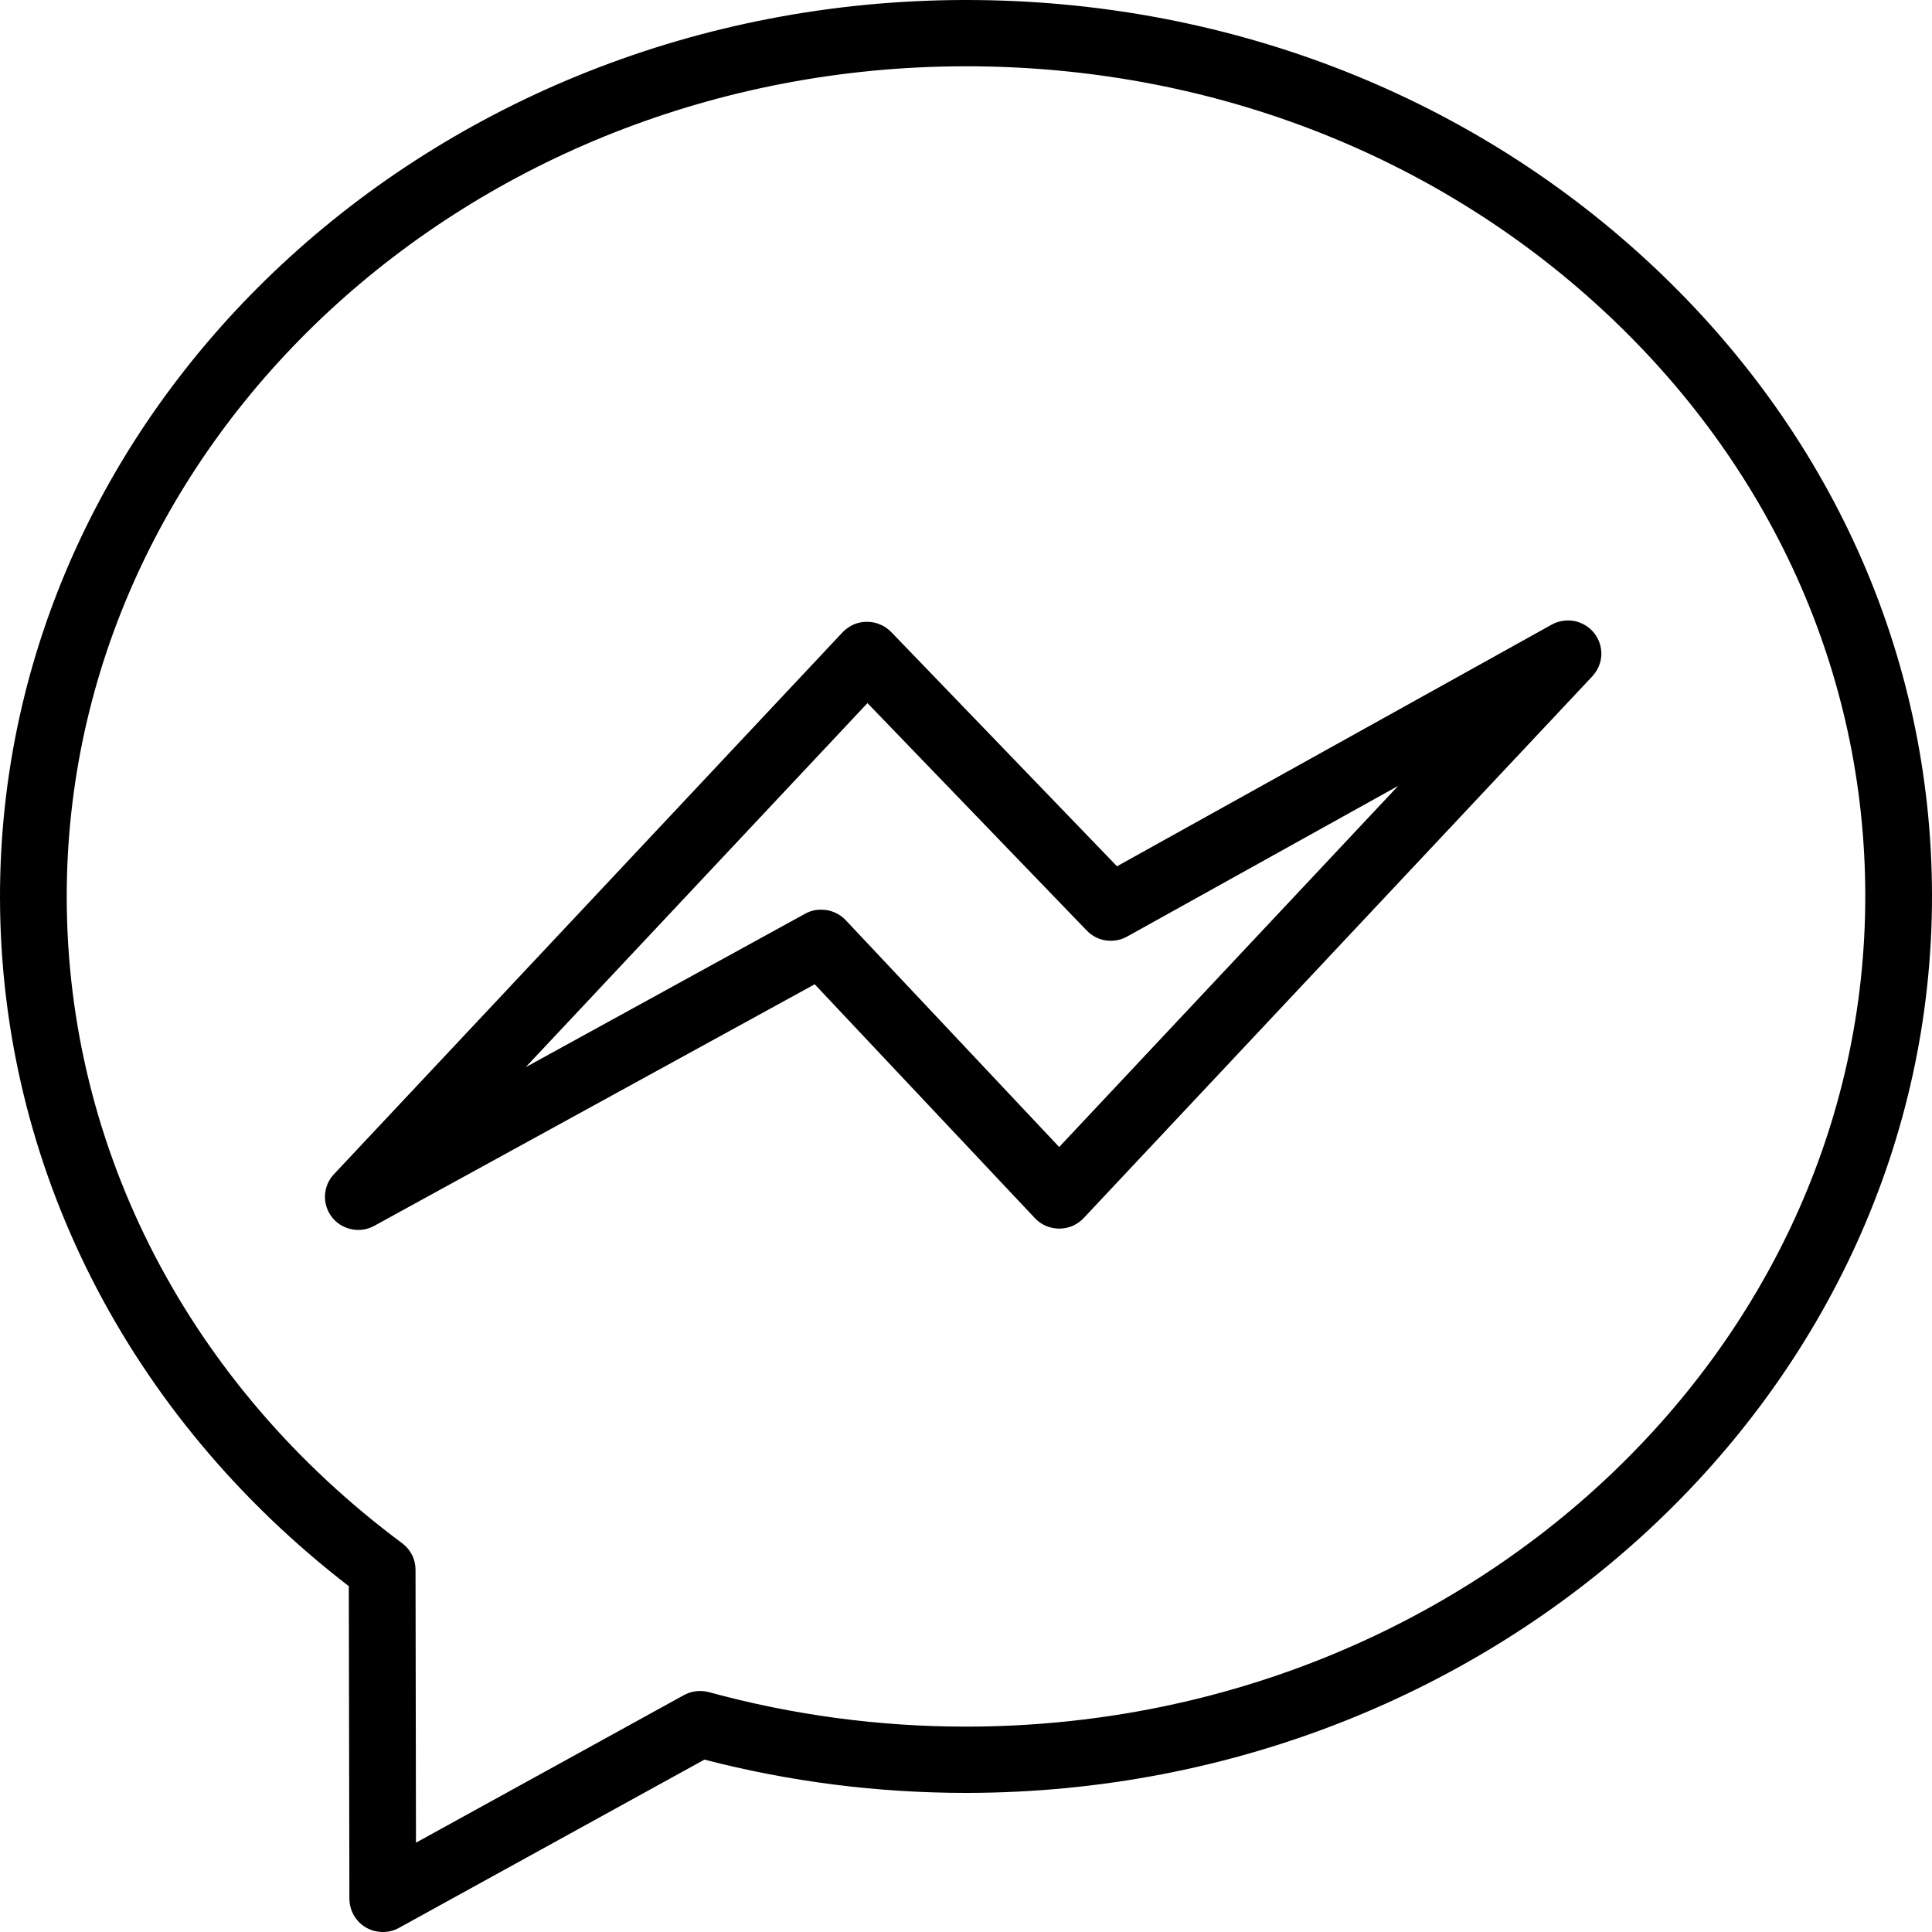 <svg width="13" height="13" viewBox="0 0 13 13" fill="none" xmlns="http://www.w3.org/2000/svg">
<path d="M2.576 13C2.516 13 2.459 12.977 2.417 12.935C2.375 12.893 2.352 12.837 2.351 12.778L2.347 10.673C0.858 9.525 0.004 7.844 9.90367e-06 6.044C-0.006 2.718 2.905 0.007 6.489 0H6.502C8.23 0 9.856 0.622 11.082 1.753C12.316 2.891 12.997 4.406 13 6.02C13.006 9.346 10.095 12.057 6.511 12.064H6.498C5.905 12.064 5.314 11.989 4.74 11.84L2.685 12.972C2.651 12.991 2.614 13 2.576 13ZM6.49 0.446C3.153 0.452 0.443 2.963 0.449 6.043C0.452 7.737 1.275 9.32 2.706 10.384C2.734 10.405 2.756 10.431 2.772 10.462C2.788 10.493 2.796 10.527 2.796 10.562L2.799 12.399L4.602 11.406C4.653 11.378 4.713 11.371 4.77 11.386C5.333 11.54 5.914 11.618 6.498 11.618H6.511C9.847 11.612 12.557 9.101 12.551 6.021C12.549 4.532 11.919 3.132 10.777 2.079C9.635 1.026 8.117 0.446 6.502 0.446H6.49H6.49ZM2.411 8.276C2.367 8.276 2.325 8.263 2.288 8.24C2.251 8.216 2.223 8.182 2.205 8.142C2.188 8.102 2.182 8.058 2.19 8.015C2.197 7.973 2.217 7.933 2.247 7.901L5.67 4.254C5.691 4.232 5.716 4.215 5.744 4.202C5.772 4.19 5.802 4.184 5.833 4.184H5.834C5.865 4.184 5.895 4.19 5.922 4.202C5.95 4.213 5.975 4.231 5.996 4.252L7.516 5.829L10.441 4.203C10.488 4.177 10.543 4.169 10.595 4.179C10.647 4.19 10.694 4.218 10.727 4.26C10.76 4.302 10.777 4.354 10.775 4.407C10.773 4.46 10.751 4.511 10.715 4.55L7.292 8.196C7.271 8.219 7.245 8.236 7.217 8.249C7.189 8.261 7.158 8.267 7.128 8.267C7.097 8.267 7.067 8.261 7.038 8.249C7.01 8.237 6.985 8.219 6.964 8.197L5.482 6.623L2.519 8.248C2.486 8.266 2.449 8.276 2.411 8.276ZM5.526 6.121C5.557 6.121 5.587 6.127 5.615 6.139C5.644 6.151 5.669 6.169 5.69 6.191L7.127 7.718L9.408 5.288L7.584 6.302C7.541 6.326 7.491 6.335 7.441 6.328C7.392 6.321 7.347 6.297 7.313 6.262L5.837 4.731L3.537 7.181L5.418 6.148C5.451 6.13 5.488 6.12 5.526 6.121Z" fill="black"/>
</svg>
